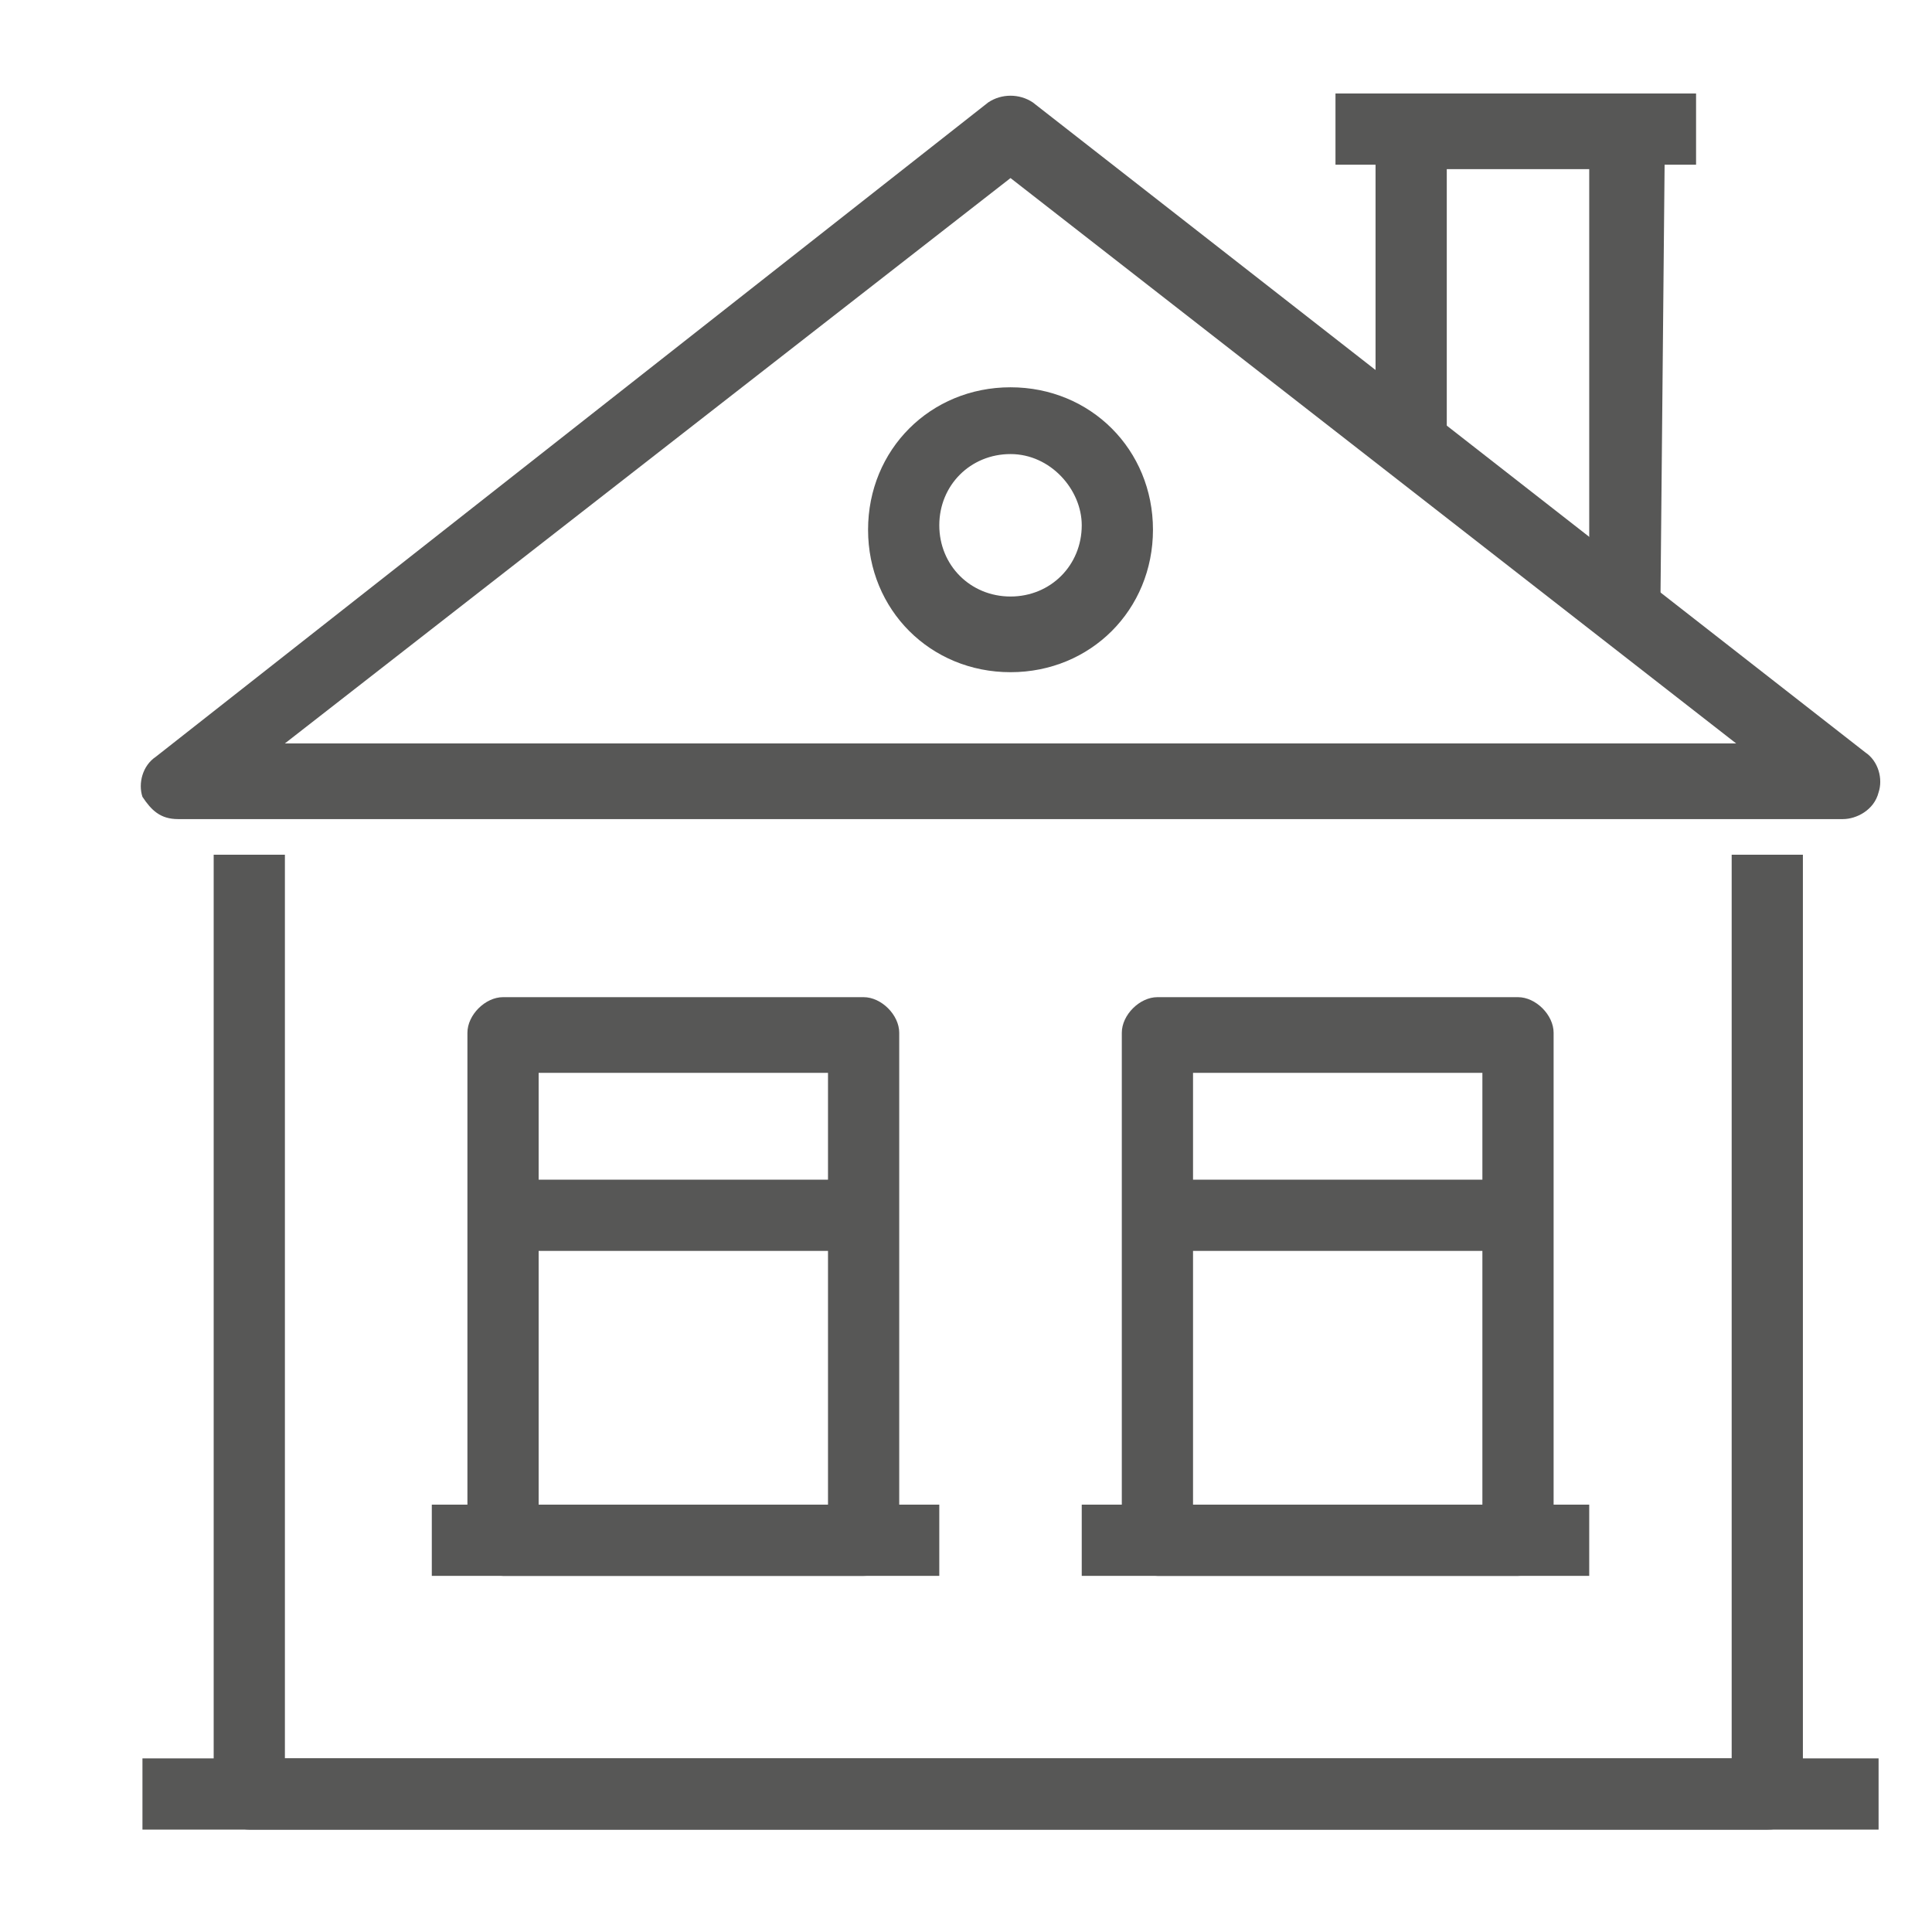 <svg xmlns="http://www.w3.org/2000/svg" xmlns:xlink="http://www.w3.org/1999/xlink" id="Warstwa_1" x="0px" y="0px" viewBox="0 0 43.4 43.4" style="enable-background:new 0 0 43.4 43.4;" xml:space="preserve">
<style type="text/css">
	.st0{fill:#575756;}
</style>
<g id="Layer_2">
	<g id="_1">
		<path class="st0" d="M39.7,41.1H5.6c-0.4,0-0.8-0.4-0.8-0.8V19.2h1.6v20.3h32.5V19.2h1.6v21.1C40.6,40.8,40.2,41.1,39.7,41.1z"></path>
		<rect x="3.2" y="39.5" class="st0" width="39" height="1.6"></rect>
		<path class="st0" d="M41.4,18.4H4c-0.4,0-0.6-0.2-0.8-0.5c-0.1-0.3,0-0.7,0.3-0.9L22.2,2.3c0.3-0.2,0.7-0.2,1,0l18.7,14.6    c0.3,0.2,0.4,0.6,0.3,0.9C42.1,18.2,41.7,18.4,41.4,18.4z M6.4,16.7H39L22.7,4L6.4,16.7z"></path>
		<path class="st0" d="M37.3,13.5h-1.6V3.8h-3.2v6.5h-1.6V3c0-0.4,0.4-0.8,0.8-0.8h4.9c0.4,0,0.8,0.4,0.8,0.8L37.3,13.5L37.3,13.5z"></path>
		<path class="st0" d="M19.4,35.4h-8.1c-0.4,0-0.8-0.4-0.8-0.8V23.2c0-0.4,0.4-0.8,0.8-0.8h8.1c0.4,0,0.8,0.4,0.8,0.8v11.4    C20.3,35.1,19.9,35.4,19.4,35.4z M12.1,33.8h6.5v-9.7h-6.5V33.8z"></path>
		<path class="st0" d="M22.7,15.1c-1.8,0-3.2-1.4-3.2-3.2s1.4-3.2,3.2-3.2c1.8,0,3.2,1.4,3.2,3.2S24.5,15.1,22.7,15.1z M22.7,10.2    c-0.9,0-1.6,0.7-1.6,1.6s0.7,1.6,1.6,1.6c0.9,0,1.6-0.7,1.6-1.6C24.3,11,23.6,10.2,22.7,10.2z"></path>
		<rect x="9.7" y="33.8" class="st0" width="11.4" height="1.6"></rect>
		<path class="st0" d="M34.1,35.4H26c-0.4,0-0.8-0.4-0.8-0.8V23.2c0-0.4,0.4-0.8,0.8-0.8h8.1c0.4,0,0.8,0.4,0.8,0.8v11.4    C34.9,35.1,34.5,35.4,34.1,35.4z M26.8,33.8h6.5v-9.7h-6.5V33.8z"></path>
		<rect x="24.3" y="33.8" class="st0" width="11.4" height="1.6"></rect>
		<rect x="11.3" y="26.5" class="st0" width="8.1" height="1.6"></rect>
		<rect x="26" y="26.5" class="st0" width="8.1" height="1.6"></rect>
		<rect x="30" y="2.1" class="st0" width="8.1" height="1.6"></rect>
	</g>
</g>
</svg>